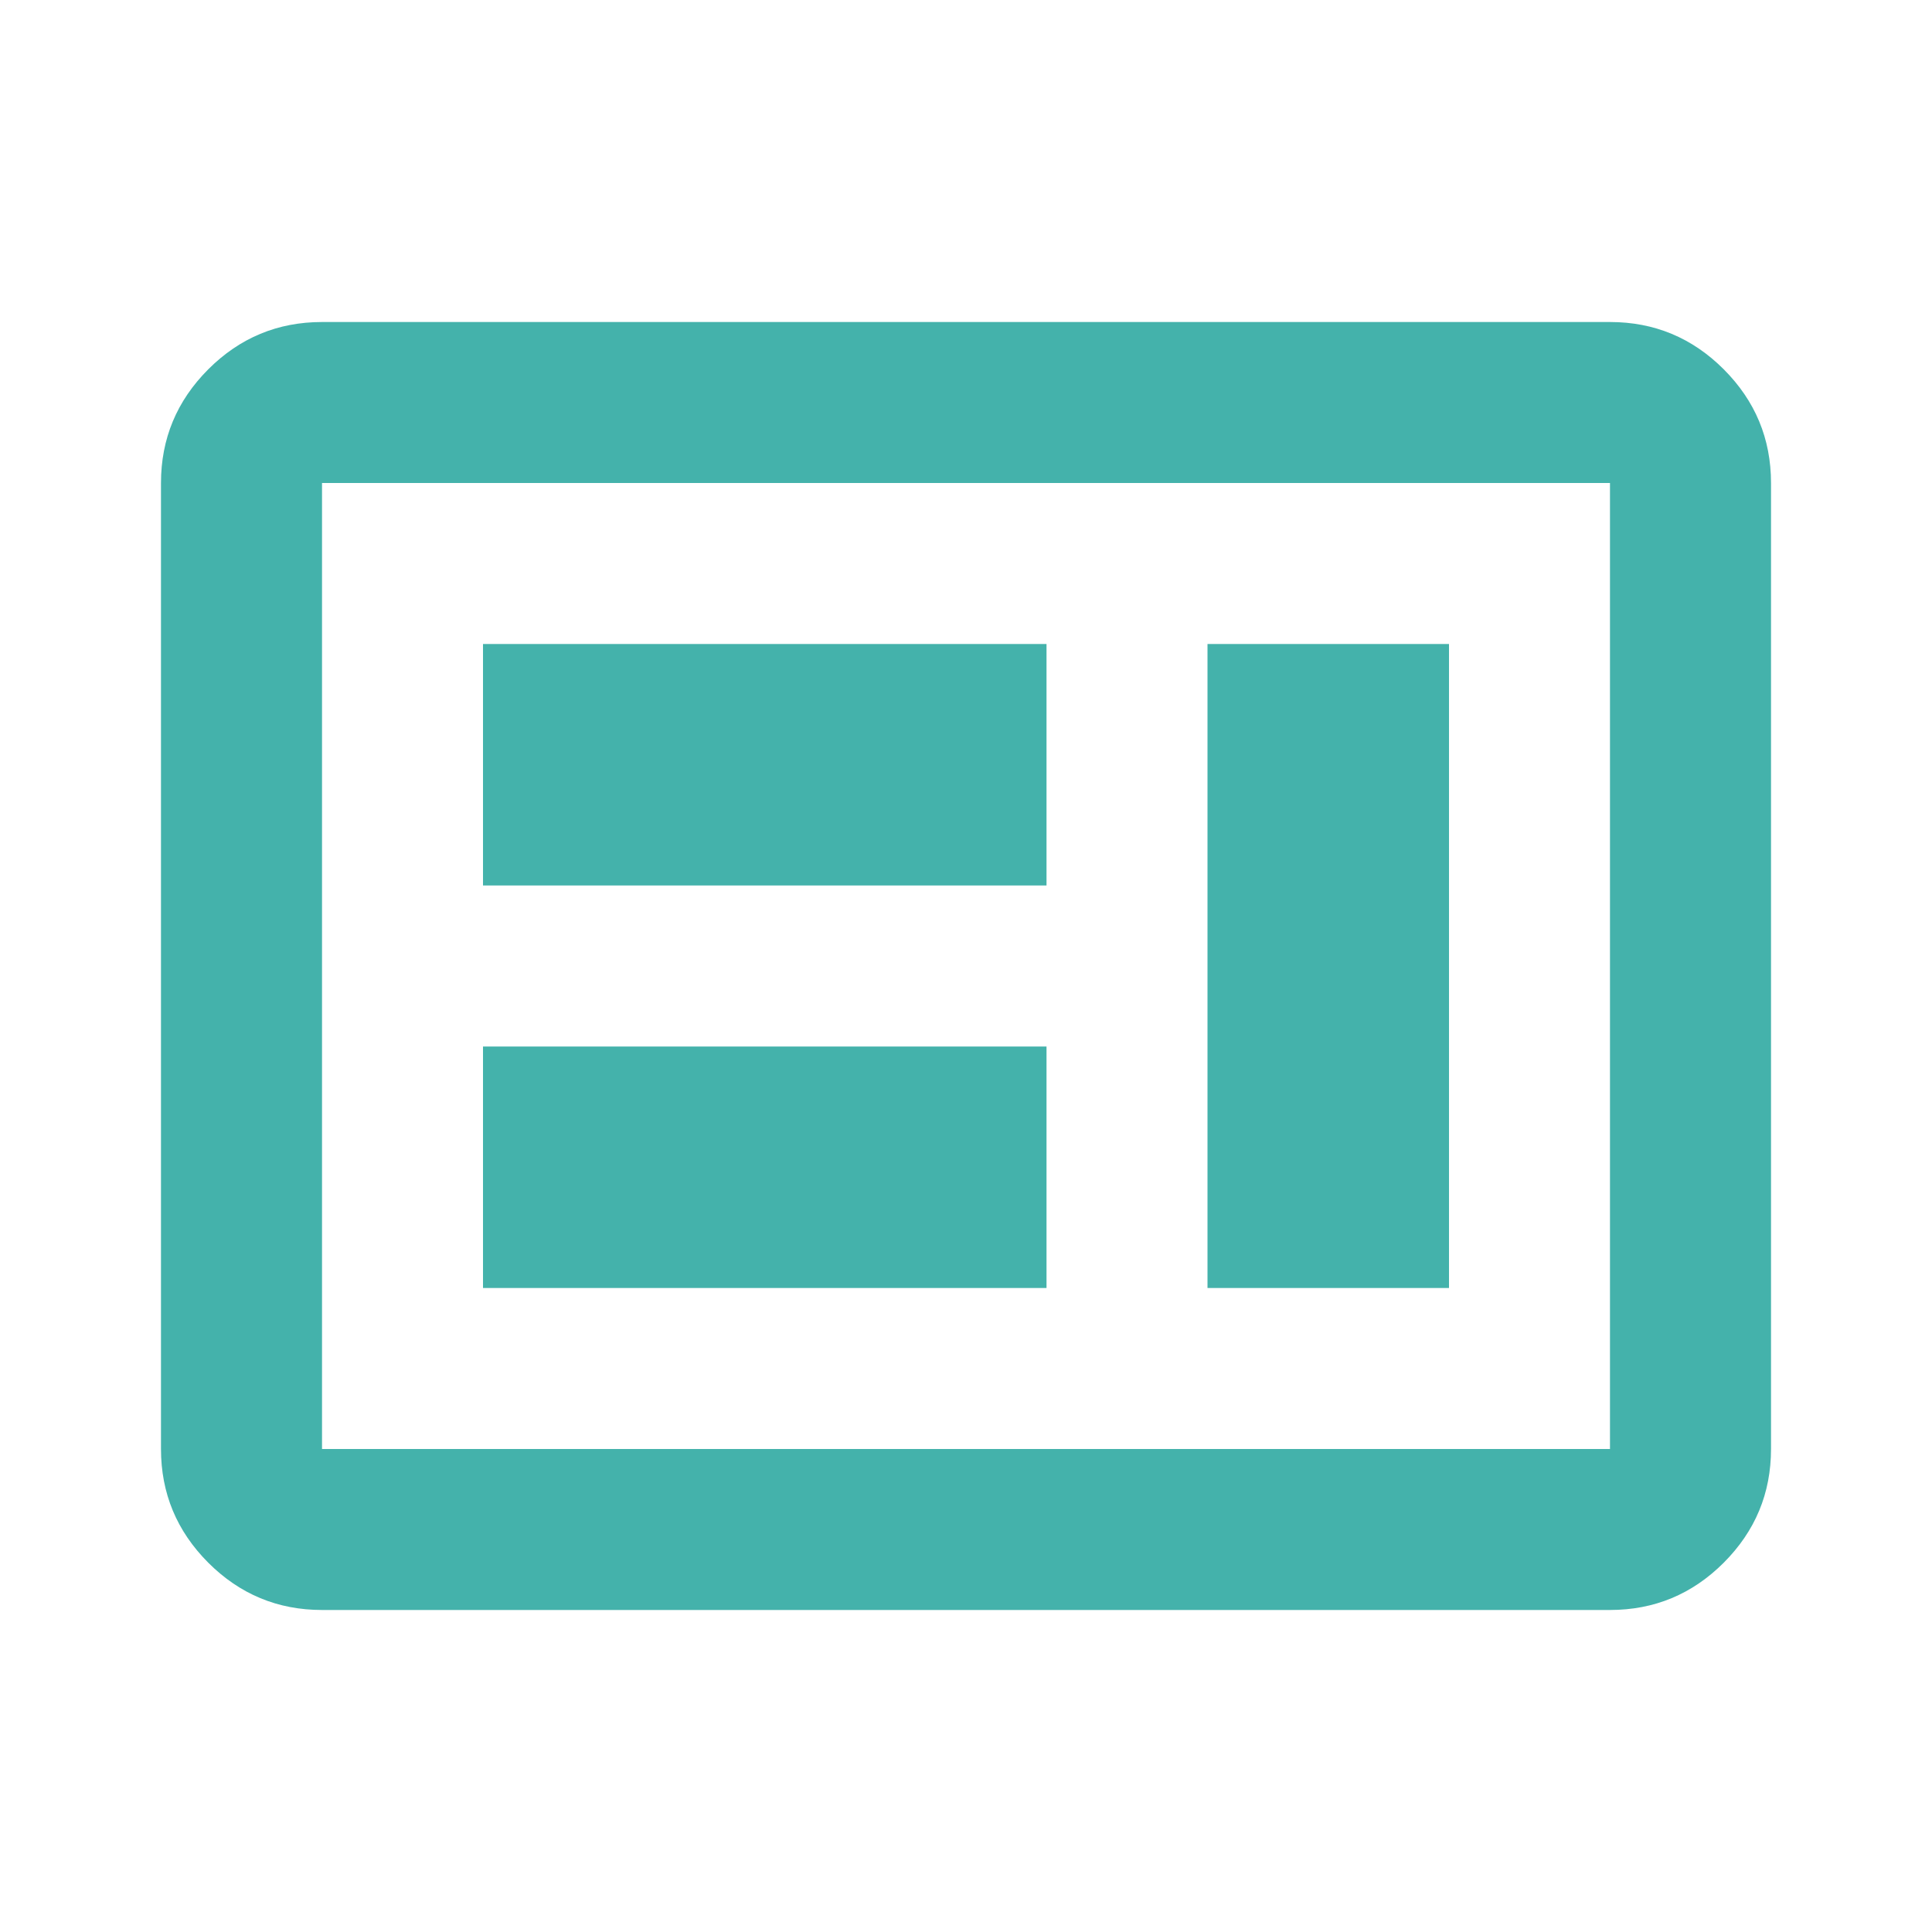 <svg width="40" height="40" viewBox="0 0 40 40" fill="none" xmlns="http://www.w3.org/2000/svg">
<mask id="mask0_739_12" style="mask-type:alpha" maskUnits="userSpaceOnUse" x="0" y="0" width="40" height="40">
<rect width="40" height="40" fill="#D9D9D9"/>
</mask>
<g mask="url(#mask0_739_12)">
<path d="M10 26.667H21.667V21.667H10V26.667ZM25 26.667H30V13.333H25V26.667ZM10 18.333H21.667V13.333H10V18.333ZM6.667 33.333C5.75 33.333 4.965 33.007 4.312 32.354C3.66 31.701 3.333 30.917 3.333 30V10C3.333 9.083 3.66 8.299 4.312 7.646C4.965 6.993 5.75 6.667 6.667 6.667H33.333C34.25 6.667 35.035 6.993 35.688 7.646C36.34 8.299 36.667 9.083 36.667 10V30C36.667 30.917 36.34 31.701 35.688 32.354C35.035 33.007 34.25 33.333 33.333 33.333H6.667ZM6.667 30H33.333V10H6.667V30Z" fill="#44B2AB"/>
</g>
</svg>
